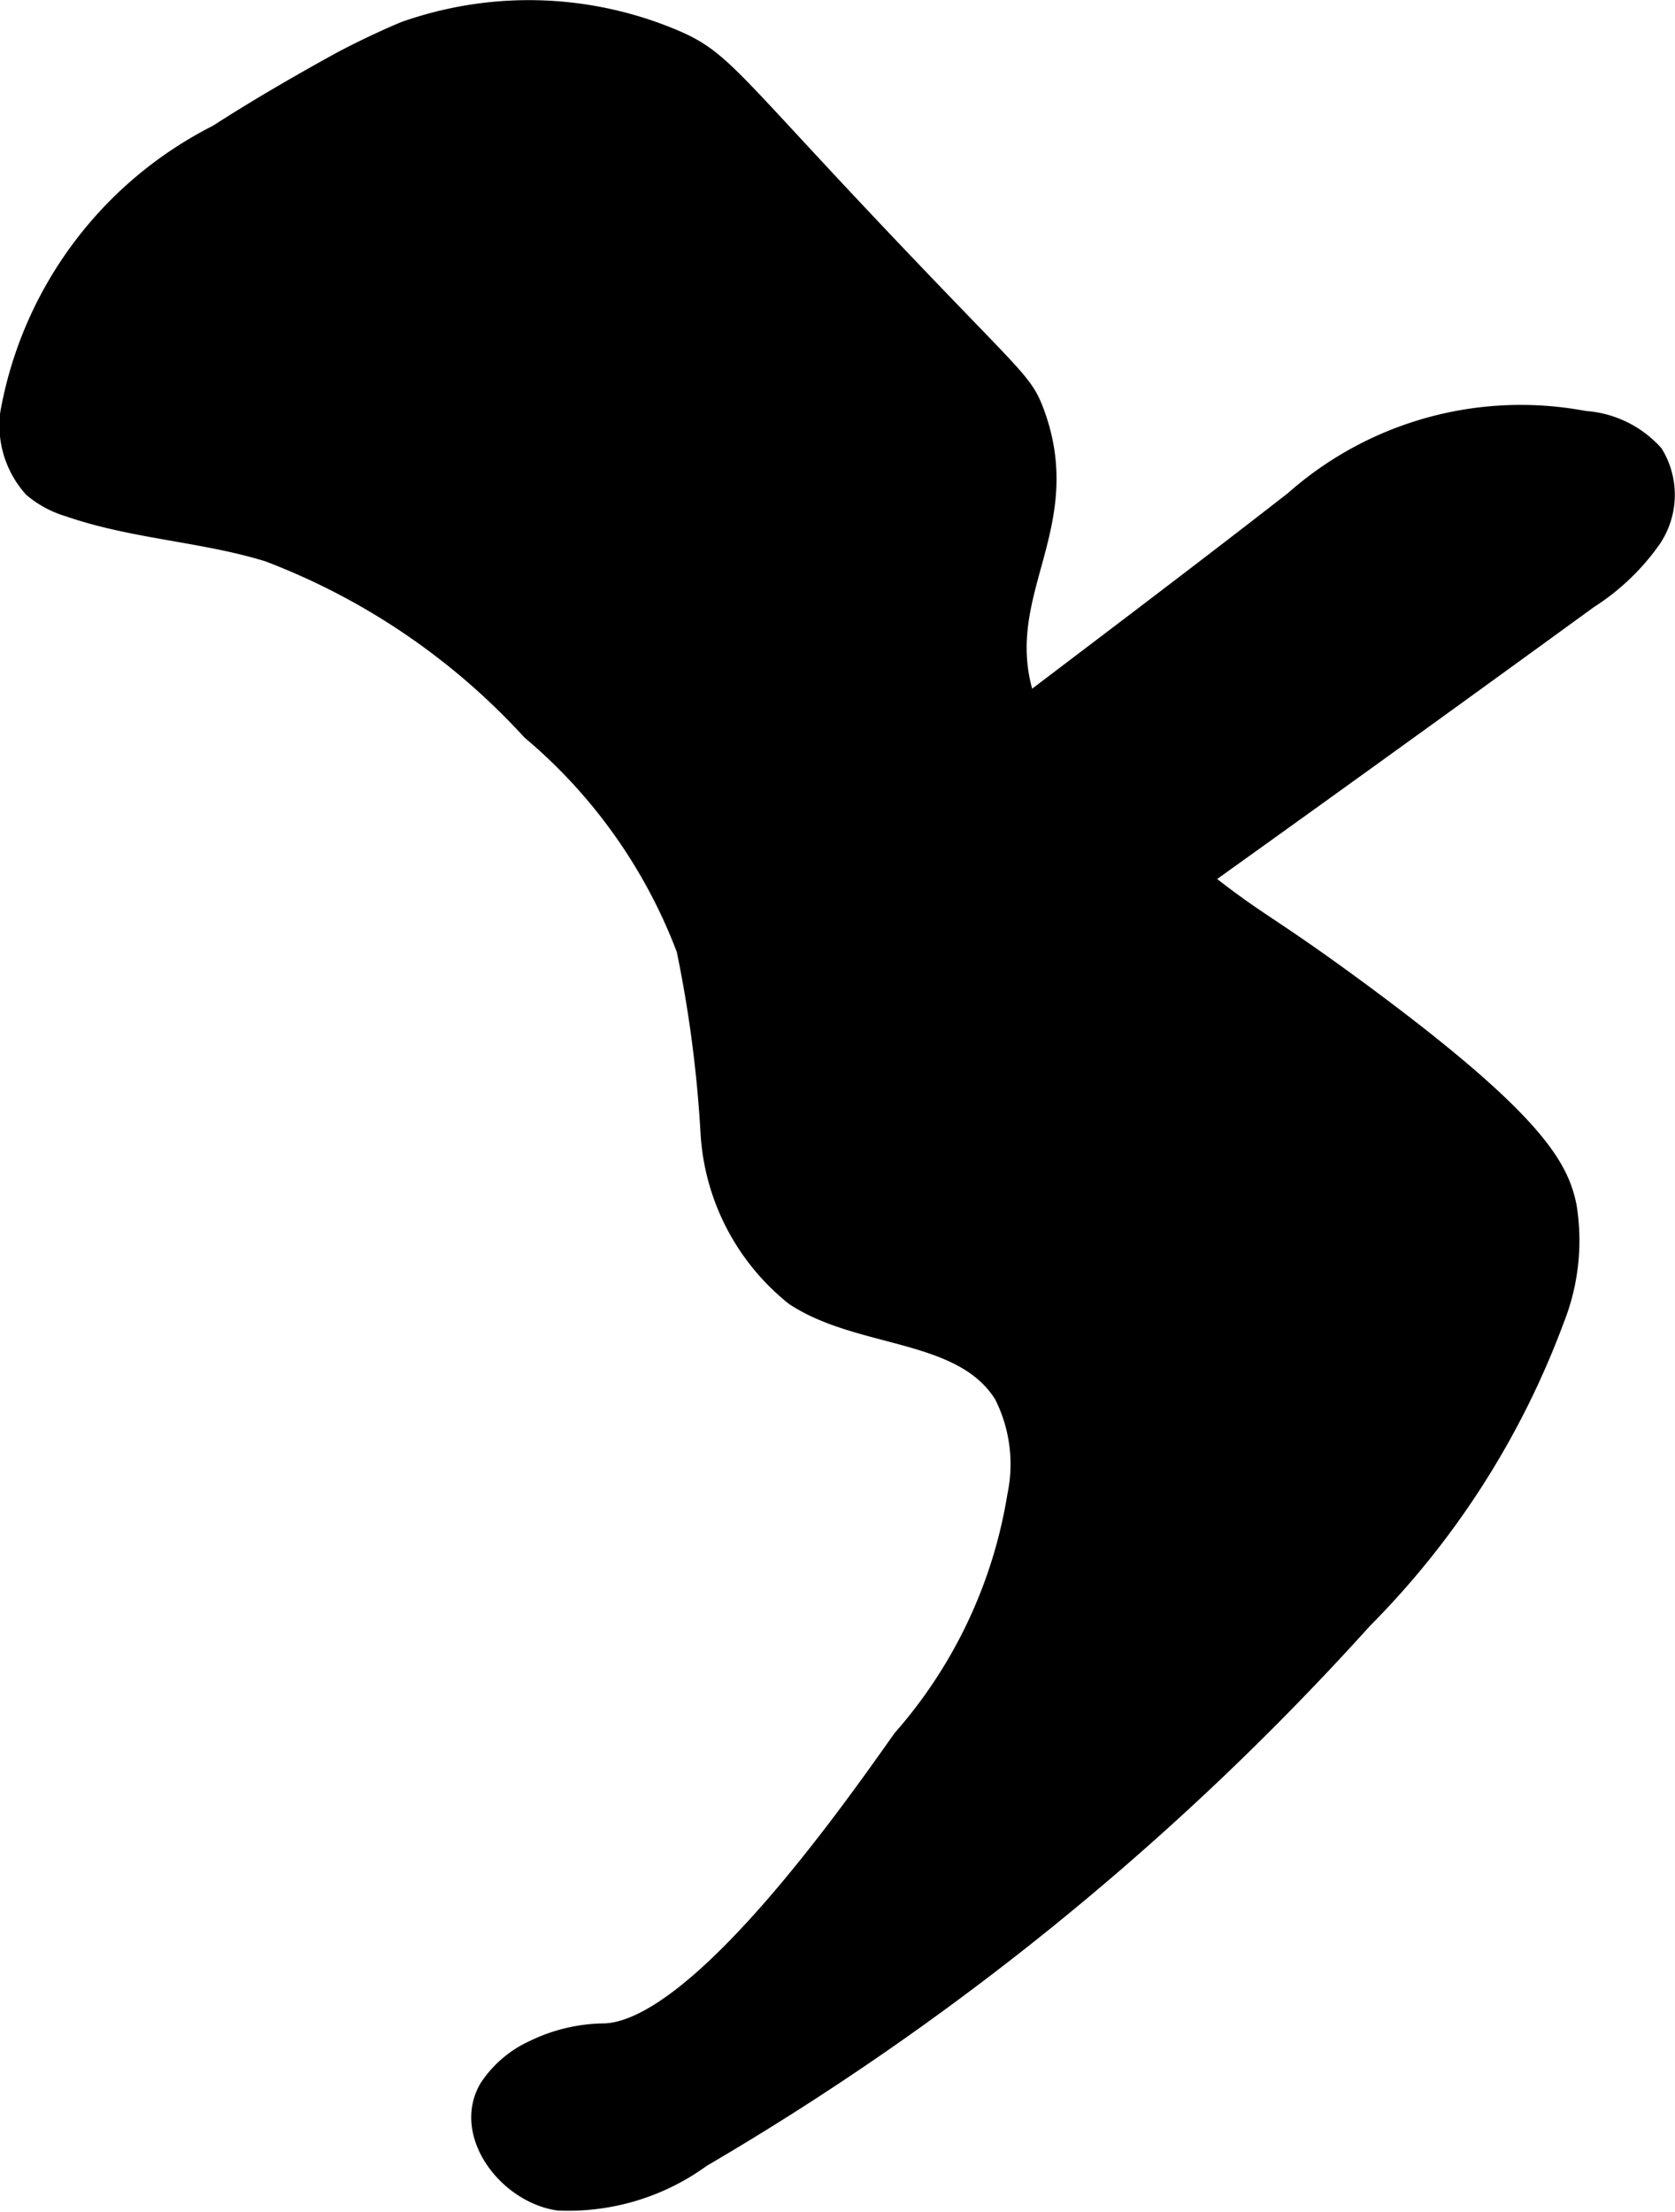 <?xml version="1.0" encoding="UTF-8"?>
<svg xmlns="http://www.w3.org/2000/svg"
     version="1.1"
     width="3.711mm"
     height="4.9mm"
     viewBox="0 0 10.52 13.89">
   <defs>
      <style type="text/css">
      .a {
        stroke: #000;
        stroke-miterlimit: 10;
        stroke-width: 0.15px;
      }
    </style>
   </defs>
   <path class="a"
         d="M2.548.208c-.107.044-.291.13-.422.202C1.871.551,1.619.697,1.374.855A2.432,2.432,0,0,0,.076,2.598a.573.573,0,0,0,.141.455A.611.611,0,0,0,.438,3.171c.404.14.842.156,1.251.282A4.324,4.324,0,0,1,3.346,4.577,3.35,3.35,0,0,1,4.323,5.957,7.916,7.916,0,0,1,4.475,7.118a1.404,1.404,0,0,0,.524,1.009c.414.273,1.056.202,1.317.624a.981.981,0,0,1,.085.644A3.065,3.065,0,0,1,5.677,10.93c-.348.493-1.297,1.837-1.883,1.851a1.013,1.013,0,0,0-.434.103.655.655,0,0,0-.278.237c-.16.273.112.636.424.685a1.403,1.403,0,0,0,.891-.268,17.459,17.459,0,0,0,4.152-3.379A5.256,5.256,0,0,0,9.75,8.282a1.326,1.326,0,0,0,.078-.702c-.048-.239-.192-.531-1.338-1.372-.561-.411-.595-.392-.97-.691-.641-.511-.962-.767-1.076-1.069-.265-.7.318-1.115.039-1.858-.065-.172-.113-.195-.741-.852C4.553.495,4.544.39,4.21.252A2.326,2.326,0,0,0,2.548.208Z"/>
   <path class="a"
         d="M6.109,4.703c-.159.121-.337.299-.274.488a.49.49,0,0,0,.212.225l.539.368a.56.56,0,0,0,.231.11.564.564,0,0,0,.382-.148q1.388-.991,2.768-1.995a1.4,1.4,0,0,0,.394-.375.478.478,0,0,0,.014-.516.628.628,0,0,0-.425-.205,2.132,2.132,0,0,0-1.813.499C7.466,3.677,6.785,4.187,6.109,4.703Z"/>
</svg>
